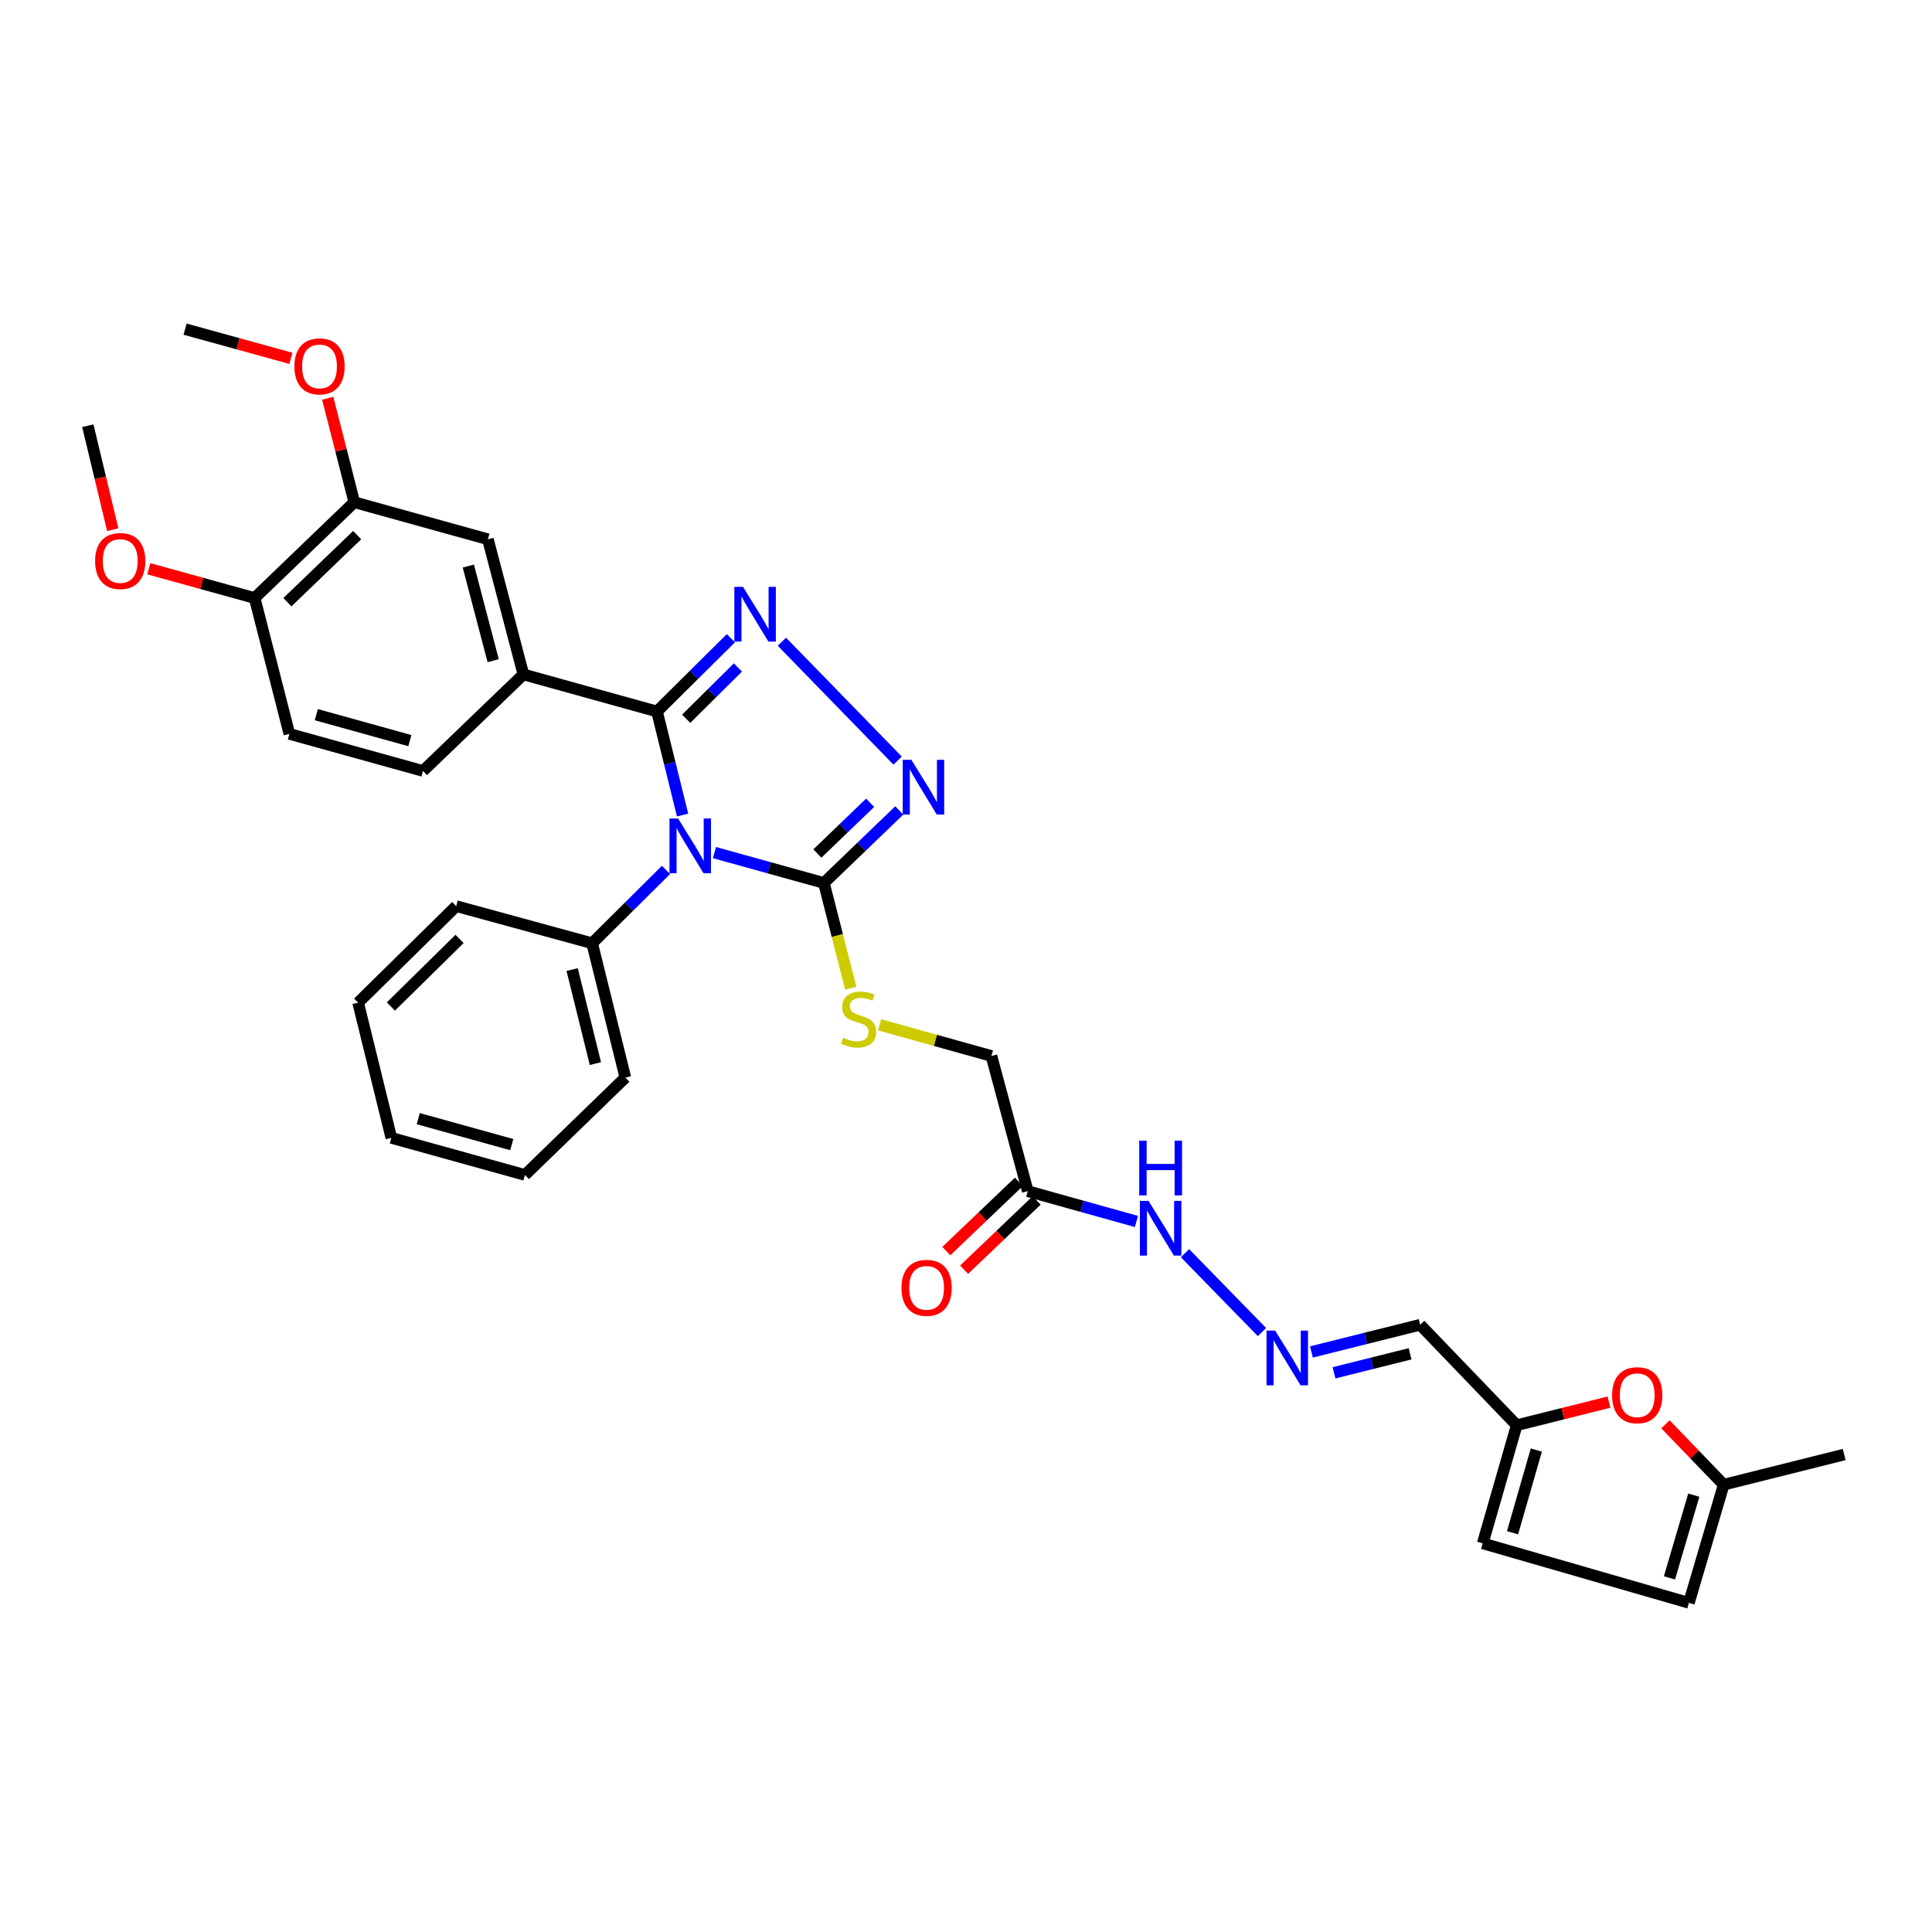 <?xml version='1.0' encoding='iso-8859-1'?>
<svg version='1.1' baseProfile='full'
              xmlns='http://www.w3.org/2000/svg'
                      xmlns:rdkit='http://www.rdkit.org/xml'
                      xmlns:xlink='http://www.w3.org/1999/xlink'
                  xml:space='preserve'
width='1000px' height='1000px' viewBox='0 0 1000 1000'>
<!-- END OF HEADER -->
<rect style='opacity:1.0;fill:#FFFFFF;stroke:none' width='1000' height='1000' x='0' y='0'> </rect>
<path class='bond-0' d='M 353.311,421.873 L 346.682,395.071' style='fill:none;fill-rule:evenodd;stroke:#0000FF;stroke-width:6px;stroke-linecap:butt;stroke-linejoin:miter;stroke-opacity:1' />
<path class='bond-0' d='M 346.682,395.071 L 340.054,368.268' style='fill:none;fill-rule:evenodd;stroke:#000000;stroke-width:6px;stroke-linecap:butt;stroke-linejoin:miter;stroke-opacity:1' />
<path class='bond-2' d='M 369.791,441.301 L 398.121,449.159' style='fill:none;fill-rule:evenodd;stroke:#0000FF;stroke-width:6px;stroke-linecap:butt;stroke-linejoin:miter;stroke-opacity:1' />
<path class='bond-2' d='M 398.121,449.159 L 426.45,457.016' style='fill:none;fill-rule:evenodd;stroke:#000000;stroke-width:6px;stroke-linecap:butt;stroke-linejoin:miter;stroke-opacity:1' />
<path class='bond-11' d='M 344.728,450.264 L 325.61,469.245' style='fill:none;fill-rule:evenodd;stroke:#0000FF;stroke-width:6px;stroke-linecap:butt;stroke-linejoin:miter;stroke-opacity:1' />
<path class='bond-11' d='M 325.61,469.245 L 306.492,488.226' style='fill:none;fill-rule:evenodd;stroke:#000000;stroke-width:6px;stroke-linecap:butt;stroke-linejoin:miter;stroke-opacity:1' />
<path class='bond-1' d='M 340.054,368.268 L 359.183,349.301' style='fill:none;fill-rule:evenodd;stroke:#000000;stroke-width:6px;stroke-linecap:butt;stroke-linejoin:miter;stroke-opacity:1' />
<path class='bond-1' d='M 359.183,349.301 L 378.312,330.333' style='fill:none;fill-rule:evenodd;stroke:#0000FF;stroke-width:6px;stroke-linecap:butt;stroke-linejoin:miter;stroke-opacity:1' />
<path class='bond-1' d='M 355.166,372.031 L 368.556,358.754' style='fill:none;fill-rule:evenodd;stroke:#000000;stroke-width:6px;stroke-linecap:butt;stroke-linejoin:miter;stroke-opacity:1' />
<path class='bond-1' d='M 368.556,358.754 L 381.946,345.477' style='fill:none;fill-rule:evenodd;stroke:#0000FF;stroke-width:6px;stroke-linecap:butt;stroke-linejoin:miter;stroke-opacity:1' />
<path class='bond-4' d='M 340.054,368.268 L 270.904,349.077' style='fill:none;fill-rule:evenodd;stroke:#000000;stroke-width:6px;stroke-linecap:butt;stroke-linejoin:miter;stroke-opacity:1' />
<path class='bond-33' d='M 404.703,332.152 L 464.617,393.698' style='fill:none;fill-rule:evenodd;stroke:#0000FF;stroke-width:6px;stroke-linecap:butt;stroke-linejoin:miter;stroke-opacity:1' />
<path class='bond-3' d='M 426.45,457.016 L 445.953,438.25' style='fill:none;fill-rule:evenodd;stroke:#000000;stroke-width:6px;stroke-linecap:butt;stroke-linejoin:miter;stroke-opacity:1' />
<path class='bond-3' d='M 445.953,438.25 L 465.455,419.483' style='fill:none;fill-rule:evenodd;stroke:#0000FF;stroke-width:6px;stroke-linecap:butt;stroke-linejoin:miter;stroke-opacity:1' />
<path class='bond-3' d='M 423.07,441.794 L 436.722,428.657' style='fill:none;fill-rule:evenodd;stroke:#000000;stroke-width:6px;stroke-linecap:butt;stroke-linejoin:miter;stroke-opacity:1' />
<path class='bond-3' d='M 436.722,428.657 L 450.374,415.521' style='fill:none;fill-rule:evenodd;stroke:#0000FF;stroke-width:6px;stroke-linecap:butt;stroke-linejoin:miter;stroke-opacity:1' />
<path class='bond-7' d='M 426.45,457.016 L 433.396,484.241' style='fill:none;fill-rule:evenodd;stroke:#000000;stroke-width:6px;stroke-linecap:butt;stroke-linejoin:miter;stroke-opacity:1' />
<path class='bond-7' d='M 433.396,484.241 L 440.341,511.465' style='fill:none;fill-rule:evenodd;stroke:#CCCC00;stroke-width:6px;stroke-linecap:butt;stroke-linejoin:miter;stroke-opacity:1' />
<path class='bond-9' d='M 270.904,349.077 L 252.526,279.121' style='fill:none;fill-rule:evenodd;stroke:#000000;stroke-width:6px;stroke-linecap:butt;stroke-linejoin:miter;stroke-opacity:1' />
<path class='bond-9' d='M 255.272,341.966 L 242.407,292.997' style='fill:none;fill-rule:evenodd;stroke:#000000;stroke-width:6px;stroke-linecap:butt;stroke-linejoin:miter;stroke-opacity:1' />
<path class='bond-19' d='M 270.904,349.077 L 218.95,399.049' style='fill:none;fill-rule:evenodd;stroke:#000000;stroke-width:6px;stroke-linecap:butt;stroke-linejoin:miter;stroke-opacity:1' />
<path class='bond-5' d='M 832.812,725.733 L 808.928,731.712' style='fill:none;fill-rule:evenodd;stroke:#FF0000;stroke-width:6px;stroke-linecap:butt;stroke-linejoin:miter;stroke-opacity:1' />
<path class='bond-5' d='M 808.928,731.712 L 785.044,737.69' style='fill:none;fill-rule:evenodd;stroke:#000000;stroke-width:6px;stroke-linecap:butt;stroke-linejoin:miter;stroke-opacity:1' />
<path class='bond-12' d='M 862.031,737.222 L 877.104,752.846' style='fill:none;fill-rule:evenodd;stroke:#FF0000;stroke-width:6px;stroke-linecap:butt;stroke-linejoin:miter;stroke-opacity:1' />
<path class='bond-12' d='M 877.104,752.846 L 892.178,768.47' style='fill:none;fill-rule:evenodd;stroke:#000000;stroke-width:6px;stroke-linecap:butt;stroke-linejoin:miter;stroke-opacity:1' />
<path class='bond-6' d='M 531.971,616.534 L 513.164,546.578' style='fill:none;fill-rule:evenodd;stroke:#000000;stroke-width:6px;stroke-linecap:butt;stroke-linejoin:miter;stroke-opacity:1' />
<path class='bond-17' d='M 531.971,616.534 L 560.092,624.382' style='fill:none;fill-rule:evenodd;stroke:#000000;stroke-width:6px;stroke-linecap:butt;stroke-linejoin:miter;stroke-opacity:1' />
<path class='bond-17' d='M 560.092,624.382 L 588.212,632.23' style='fill:none;fill-rule:evenodd;stroke:#0000FF;stroke-width:6px;stroke-linecap:butt;stroke-linejoin:miter;stroke-opacity:1' />
<path class='bond-20' d='M 527.376,611.718 L 508.597,629.638' style='fill:none;fill-rule:evenodd;stroke:#000000;stroke-width:6px;stroke-linecap:butt;stroke-linejoin:miter;stroke-opacity:1' />
<path class='bond-20' d='M 508.597,629.638 L 489.817,647.559' style='fill:none;fill-rule:evenodd;stroke:#FF0000;stroke-width:6px;stroke-linecap:butt;stroke-linejoin:miter;stroke-opacity:1' />
<path class='bond-20' d='M 536.567,621.349 L 517.787,639.269' style='fill:none;fill-rule:evenodd;stroke:#000000;stroke-width:6px;stroke-linecap:butt;stroke-linejoin:miter;stroke-opacity:1' />
<path class='bond-20' d='M 517.787,639.269 L 499.008,657.19' style='fill:none;fill-rule:evenodd;stroke:#FF0000;stroke-width:6px;stroke-linecap:butt;stroke-linejoin:miter;stroke-opacity:1' />
<path class='bond-21' d='M 455.271,530.431 L 484.218,538.505' style='fill:none;fill-rule:evenodd;stroke:#CCCC00;stroke-width:6px;stroke-linecap:butt;stroke-linejoin:miter;stroke-opacity:1' />
<path class='bond-21' d='M 484.218,538.505 L 513.164,546.578' style='fill:none;fill-rule:evenodd;stroke:#000000;stroke-width:6px;stroke-linecap:butt;stroke-linejoin:miter;stroke-opacity:1' />
<path class='bond-8' d='M 785.044,737.69 L 735.071,685.698' style='fill:none;fill-rule:evenodd;stroke:#000000;stroke-width:6px;stroke-linecap:butt;stroke-linejoin:miter;stroke-opacity:1' />
<path class='bond-14' d='M 785.044,737.69 L 767.457,798.837' style='fill:none;fill-rule:evenodd;stroke:#000000;stroke-width:6px;stroke-linecap:butt;stroke-linejoin:miter;stroke-opacity:1' />
<path class='bond-14' d='M 795.2,750.541 L 782.889,793.344' style='fill:none;fill-rule:evenodd;stroke:#000000;stroke-width:6px;stroke-linecap:butt;stroke-linejoin:miter;stroke-opacity:1' />
<path class='bond-13' d='M 252.526,279.121 L 183.376,259.944' style='fill:none;fill-rule:evenodd;stroke:#000000;stroke-width:6px;stroke-linecap:butt;stroke-linejoin:miter;stroke-opacity:1' />
<path class='bond-10' d='M 653.205,689.479 L 613.354,648.652' style='fill:none;fill-rule:evenodd;stroke:#0000FF;stroke-width:6px;stroke-linecap:butt;stroke-linejoin:miter;stroke-opacity:1' />
<path class='bond-16' d='M 678.804,699.759 L 706.938,692.728' style='fill:none;fill-rule:evenodd;stroke:#0000FF;stroke-width:6px;stroke-linecap:butt;stroke-linejoin:miter;stroke-opacity:1' />
<path class='bond-16' d='M 706.938,692.728 L 735.071,685.698' style='fill:none;fill-rule:evenodd;stroke:#000000;stroke-width:6px;stroke-linecap:butt;stroke-linejoin:miter;stroke-opacity:1' />
<path class='bond-16' d='M 690.472,710.565 L 710.165,705.643' style='fill:none;fill-rule:evenodd;stroke:#0000FF;stroke-width:6px;stroke-linecap:butt;stroke-linejoin:miter;stroke-opacity:1' />
<path class='bond-16' d='M 710.165,705.643 L 729.859,700.722' style='fill:none;fill-rule:evenodd;stroke:#000000;stroke-width:6px;stroke-linecap:butt;stroke-linejoin:miter;stroke-opacity:1' />
<path class='bond-26' d='M 306.492,488.226 L 323.68,557.753' style='fill:none;fill-rule:evenodd;stroke:#000000;stroke-width:6px;stroke-linecap:butt;stroke-linejoin:miter;stroke-opacity:1' />
<path class='bond-26' d='M 296.147,501.85 L 308.178,550.519' style='fill:none;fill-rule:evenodd;stroke:#000000;stroke-width:6px;stroke-linecap:butt;stroke-linejoin:miter;stroke-opacity:1' />
<path class='bond-27' d='M 306.492,488.226 L 236.137,469.005' style='fill:none;fill-rule:evenodd;stroke:#000000;stroke-width:6px;stroke-linecap:butt;stroke-linejoin:miter;stroke-opacity:1' />
<path class='bond-25' d='M 892.178,768.47 L 954.545,752.858' style='fill:none;fill-rule:evenodd;stroke:#000000;stroke-width:6px;stroke-linecap:butt;stroke-linejoin:miter;stroke-opacity:1' />
<path class='bond-36' d='M 892.178,768.47 L 874.177,829.633' style='fill:none;fill-rule:evenodd;stroke:#000000;stroke-width:6px;stroke-linecap:butt;stroke-linejoin:miter;stroke-opacity:1' />
<path class='bond-36' d='M 876.707,773.886 L 864.106,816.7' style='fill:none;fill-rule:evenodd;stroke:#000000;stroke-width:6px;stroke-linecap:butt;stroke-linejoin:miter;stroke-opacity:1' />
<path class='bond-23' d='M 183.376,259.944 L 176.498,233.04' style='fill:none;fill-rule:evenodd;stroke:#000000;stroke-width:6px;stroke-linecap:butt;stroke-linejoin:miter;stroke-opacity:1' />
<path class='bond-23' d='M 176.498,233.04 L 169.62,206.135' style='fill:none;fill-rule:evenodd;stroke:#FF0000;stroke-width:6px;stroke-linecap:butt;stroke-linejoin:miter;stroke-opacity:1' />
<path class='bond-35' d='M 183.376,259.944 L 131.799,309.532' style='fill:none;fill-rule:evenodd;stroke:#000000;stroke-width:6px;stroke-linecap:butt;stroke-linejoin:miter;stroke-opacity:1' />
<path class='bond-35' d='M 184.866,276.978 L 148.762,311.69' style='fill:none;fill-rule:evenodd;stroke:#000000;stroke-width:6px;stroke-linecap:butt;stroke-linejoin:miter;stroke-opacity:1' />
<path class='bond-15' d='M 767.457,798.837 L 874.177,829.633' style='fill:none;fill-rule:evenodd;stroke:#000000;stroke-width:6px;stroke-linecap:butt;stroke-linejoin:miter;stroke-opacity:1' />
<path class='bond-18' d='M 131.799,309.532 L 149.785,379.857' style='fill:none;fill-rule:evenodd;stroke:#000000;stroke-width:6px;stroke-linecap:butt;stroke-linejoin:miter;stroke-opacity:1' />
<path class='bond-24' d='M 131.799,309.532 L 104.416,301.96' style='fill:none;fill-rule:evenodd;stroke:#000000;stroke-width:6px;stroke-linecap:butt;stroke-linejoin:miter;stroke-opacity:1' />
<path class='bond-24' d='M 104.416,301.96 L 77.032,294.389' style='fill:none;fill-rule:evenodd;stroke:#FF0000;stroke-width:6px;stroke-linecap:butt;stroke-linejoin:miter;stroke-opacity:1' />
<path class='bond-22' d='M 218.95,399.049 L 149.785,379.857' style='fill:none;fill-rule:evenodd;stroke:#000000;stroke-width:6px;stroke-linecap:butt;stroke-linejoin:miter;stroke-opacity:1' />
<path class='bond-22' d='M 212.134,383.343 L 163.719,369.909' style='fill:none;fill-rule:evenodd;stroke:#000000;stroke-width:6px;stroke-linecap:butt;stroke-linejoin:miter;stroke-opacity:1' />
<path class='bond-28' d='M 150.578,185.476 L 123.191,177.922' style='fill:none;fill-rule:evenodd;stroke:#FF0000;stroke-width:6px;stroke-linecap:butt;stroke-linejoin:miter;stroke-opacity:1' />
<path class='bond-28' d='M 123.191,177.922 L 95.804,170.367' style='fill:none;fill-rule:evenodd;stroke:#000000;stroke-width:6px;stroke-linecap:butt;stroke-linejoin:miter;stroke-opacity:1' />
<path class='bond-29' d='M 58.363,274.177 L 51.909,247.259' style='fill:none;fill-rule:evenodd;stroke:#FF0000;stroke-width:6px;stroke-linecap:butt;stroke-linejoin:miter;stroke-opacity:1' />
<path class='bond-29' d='M 51.909,247.259 L 45.455,220.34' style='fill:none;fill-rule:evenodd;stroke:#000000;stroke-width:6px;stroke-linecap:butt;stroke-linejoin:miter;stroke-opacity:1' />
<path class='bond-31' d='M 323.68,557.753 L 271.703,608.154' style='fill:none;fill-rule:evenodd;stroke:#000000;stroke-width:6px;stroke-linecap:butt;stroke-linejoin:miter;stroke-opacity:1' />
<path class='bond-30' d='M 236.137,469.005 L 185.366,518.977' style='fill:none;fill-rule:evenodd;stroke:#000000;stroke-width:6px;stroke-linecap:butt;stroke-linejoin:miter;stroke-opacity:1' />
<path class='bond-30' d='M 237.86,485.988 L 202.32,520.969' style='fill:none;fill-rule:evenodd;stroke:#000000;stroke-width:6px;stroke-linecap:butt;stroke-linejoin:miter;stroke-opacity:1' />
<path class='bond-32' d='M 185.366,518.977 L 202.553,588.963' style='fill:none;fill-rule:evenodd;stroke:#000000;stroke-width:6px;stroke-linecap:butt;stroke-linejoin:miter;stroke-opacity:1' />
<path class='bond-34' d='M 271.703,608.154 L 202.553,588.963' style='fill:none;fill-rule:evenodd;stroke:#000000;stroke-width:6px;stroke-linecap:butt;stroke-linejoin:miter;stroke-opacity:1' />
<path class='bond-34' d='M 264.891,592.448 L 216.486,579.014' style='fill:none;fill-rule:evenodd;stroke:#000000;stroke-width:6px;stroke-linecap:butt;stroke-linejoin:miter;stroke-opacity:1' />
<path  class='atom-0' d='M 350.996 423.665
L 360.276 438.665
Q 361.196 440.145, 362.676 442.825
Q 364.156 445.505, 364.236 445.665
L 364.236 423.665
L 367.996 423.665
L 367.996 451.985
L 364.116 451.985
L 354.156 435.585
Q 352.996 433.665, 351.756 431.465
Q 350.556 429.265, 350.196 428.585
L 350.196 451.985
L 346.516 451.985
L 346.516 423.665
L 350.996 423.665
' fill='#0000FF'/>
<path  class='atom-2' d='M 384.58 303.751
L 393.86 318.751
Q 394.78 320.231, 396.26 322.911
Q 397.74 325.591, 397.82 325.751
L 397.82 303.751
L 401.58 303.751
L 401.58 332.071
L 397.7 332.071
L 387.74 315.671
Q 386.58 313.751, 385.34 311.551
Q 384.14 309.351, 383.78 308.671
L 383.78 332.071
L 380.1 332.071
L 380.1 303.751
L 384.58 303.751
' fill='#0000FF'/>
<path  class='atom-4' d='M 471.723 393.268
L 481.003 408.268
Q 481.923 409.748, 483.403 412.428
Q 484.883 415.108, 484.963 415.268
L 484.963 393.268
L 488.723 393.268
L 488.723 421.588
L 484.843 421.588
L 474.883 405.188
Q 473.723 403.268, 472.483 401.068
Q 471.283 398.868, 470.923 398.188
L 470.923 421.588
L 467.243 421.588
L 467.243 393.268
L 471.723 393.268
' fill='#0000FF'/>
<path  class='atom-6' d='M 834.419 722.157
Q 834.419 715.357, 837.779 711.557
Q 841.139 707.757, 847.419 707.757
Q 853.699 707.757, 857.059 711.557
Q 860.419 715.357, 860.419 722.157
Q 860.419 729.037, 857.019 732.957
Q 853.619 736.837, 847.419 736.837
Q 841.179 736.837, 837.779 732.957
Q 834.419 729.077, 834.419 722.157
M 847.419 733.637
Q 851.739 733.637, 854.059 730.757
Q 856.419 727.837, 856.419 722.157
Q 856.419 716.597, 854.059 713.797
Q 851.739 710.957, 847.419 710.957
Q 843.099 710.957, 840.739 713.757
Q 838.419 716.557, 838.419 722.157
Q 838.419 727.877, 840.739 730.757
Q 843.099 733.637, 847.419 733.637
' fill='#FF0000'/>
<path  class='atom-8' d='M 436.407 537.121
Q 436.727 537.241, 438.047 537.801
Q 439.367 538.361, 440.807 538.721
Q 442.287 539.041, 443.727 539.041
Q 446.407 539.041, 447.967 537.761
Q 449.527 536.441, 449.527 534.161
Q 449.527 532.601, 448.727 531.641
Q 447.967 530.681, 446.767 530.161
Q 445.567 529.641, 443.567 529.041
Q 441.047 528.281, 439.527 527.561
Q 438.047 526.841, 436.967 525.321
Q 435.927 523.801, 435.927 521.241
Q 435.927 517.681, 438.327 515.481
Q 440.767 513.281, 445.567 513.281
Q 448.847 513.281, 452.567 514.841
L 451.647 517.921
Q 448.247 516.521, 445.687 516.521
Q 442.927 516.521, 441.407 517.681
Q 439.887 518.801, 439.927 520.761
Q 439.927 522.281, 440.687 523.201
Q 441.487 524.121, 442.607 524.641
Q 443.767 525.161, 445.687 525.761
Q 448.247 526.561, 449.767 527.361
Q 451.287 528.161, 452.367 529.801
Q 453.487 531.401, 453.487 534.161
Q 453.487 538.081, 450.847 540.201
Q 448.247 542.281, 443.887 542.281
Q 441.367 542.281, 439.447 541.721
Q 437.567 541.201, 435.327 540.281
L 436.407 537.121
' fill='#CCCC00'/>
<path  class='atom-11' d='M 660.032 688.725
L 669.312 703.725
Q 670.232 705.205, 671.712 707.885
Q 673.192 710.565, 673.272 710.725
L 673.272 688.725
L 677.032 688.725
L 677.032 717.045
L 673.152 717.045
L 663.192 700.645
Q 662.032 698.725, 660.792 696.525
Q 659.592 694.325, 659.232 693.645
L 659.232 717.045
L 655.552 717.045
L 655.552 688.725
L 660.032 688.725
' fill='#0000FF'/>
<path  class='atom-18' d='M 594.476 621.565
L 603.756 636.565
Q 604.676 638.045, 606.156 640.725
Q 607.636 643.405, 607.716 643.565
L 607.716 621.565
L 611.476 621.565
L 611.476 649.885
L 607.596 649.885
L 597.636 633.485
Q 596.476 631.565, 595.236 629.365
Q 594.036 627.165, 593.676 626.485
L 593.676 649.885
L 589.996 649.885
L 589.996 621.565
L 594.476 621.565
' fill='#0000FF'/>
<path  class='atom-18' d='M 589.656 590.413
L 593.496 590.413
L 593.496 602.453
L 607.976 602.453
L 607.976 590.413
L 611.816 590.413
L 611.816 618.733
L 607.976 618.733
L 607.976 605.653
L 593.496 605.653
L 593.496 618.733
L 589.656 618.733
L 589.656 590.413
' fill='#0000FF'/>
<path  class='atom-21' d='M 466.603 666.586
Q 466.603 659.786, 469.963 655.986
Q 473.323 652.186, 479.603 652.186
Q 485.883 652.186, 489.243 655.986
Q 492.603 659.786, 492.603 666.586
Q 492.603 673.466, 489.203 677.386
Q 485.803 681.266, 479.603 681.266
Q 473.363 681.266, 469.963 677.386
Q 466.603 673.506, 466.603 666.586
M 479.603 678.066
Q 483.923 678.066, 486.243 675.186
Q 488.603 672.266, 488.603 666.586
Q 488.603 661.026, 486.243 658.226
Q 483.923 655.386, 479.603 655.386
Q 475.283 655.386, 472.923 658.186
Q 470.603 660.986, 470.603 666.586
Q 470.603 672.306, 472.923 675.186
Q 475.283 678.066, 479.603 678.066
' fill='#FF0000'/>
<path  class='atom-24' d='M 152.383 189.639
Q 152.383 182.839, 155.743 179.039
Q 159.103 175.239, 165.383 175.239
Q 171.663 175.239, 175.023 179.039
Q 178.383 182.839, 178.383 189.639
Q 178.383 196.519, 174.983 200.439
Q 171.583 204.319, 165.383 204.319
Q 159.143 204.319, 155.743 200.439
Q 152.383 196.559, 152.383 189.639
M 165.383 201.119
Q 169.703 201.119, 172.023 198.239
Q 174.383 195.319, 174.383 189.639
Q 174.383 184.079, 172.023 181.279
Q 169.703 178.439, 165.383 178.439
Q 161.063 178.439, 158.703 181.239
Q 156.383 184.039, 156.383 189.639
Q 156.383 195.359, 158.703 198.239
Q 161.063 201.119, 165.383 201.119
' fill='#FF0000'/>
<path  class='atom-25' d='M 49.228 290.376
Q 49.228 283.576, 52.588 279.776
Q 55.948 275.976, 62.228 275.976
Q 68.508 275.976, 71.868 279.776
Q 75.228 283.576, 75.228 290.376
Q 75.228 297.256, 71.828 301.176
Q 68.428 305.056, 62.228 305.056
Q 55.988 305.056, 52.588 301.176
Q 49.228 297.296, 49.228 290.376
M 62.228 301.856
Q 66.548 301.856, 68.868 298.976
Q 71.228 296.056, 71.228 290.376
Q 71.228 284.816, 68.868 282.016
Q 66.548 279.176, 62.228 279.176
Q 57.908 279.176, 55.548 281.976
Q 53.228 284.776, 53.228 290.376
Q 53.228 296.096, 55.548 298.976
Q 57.908 301.856, 62.228 301.856
' fill='#FF0000'/>
</svg>
